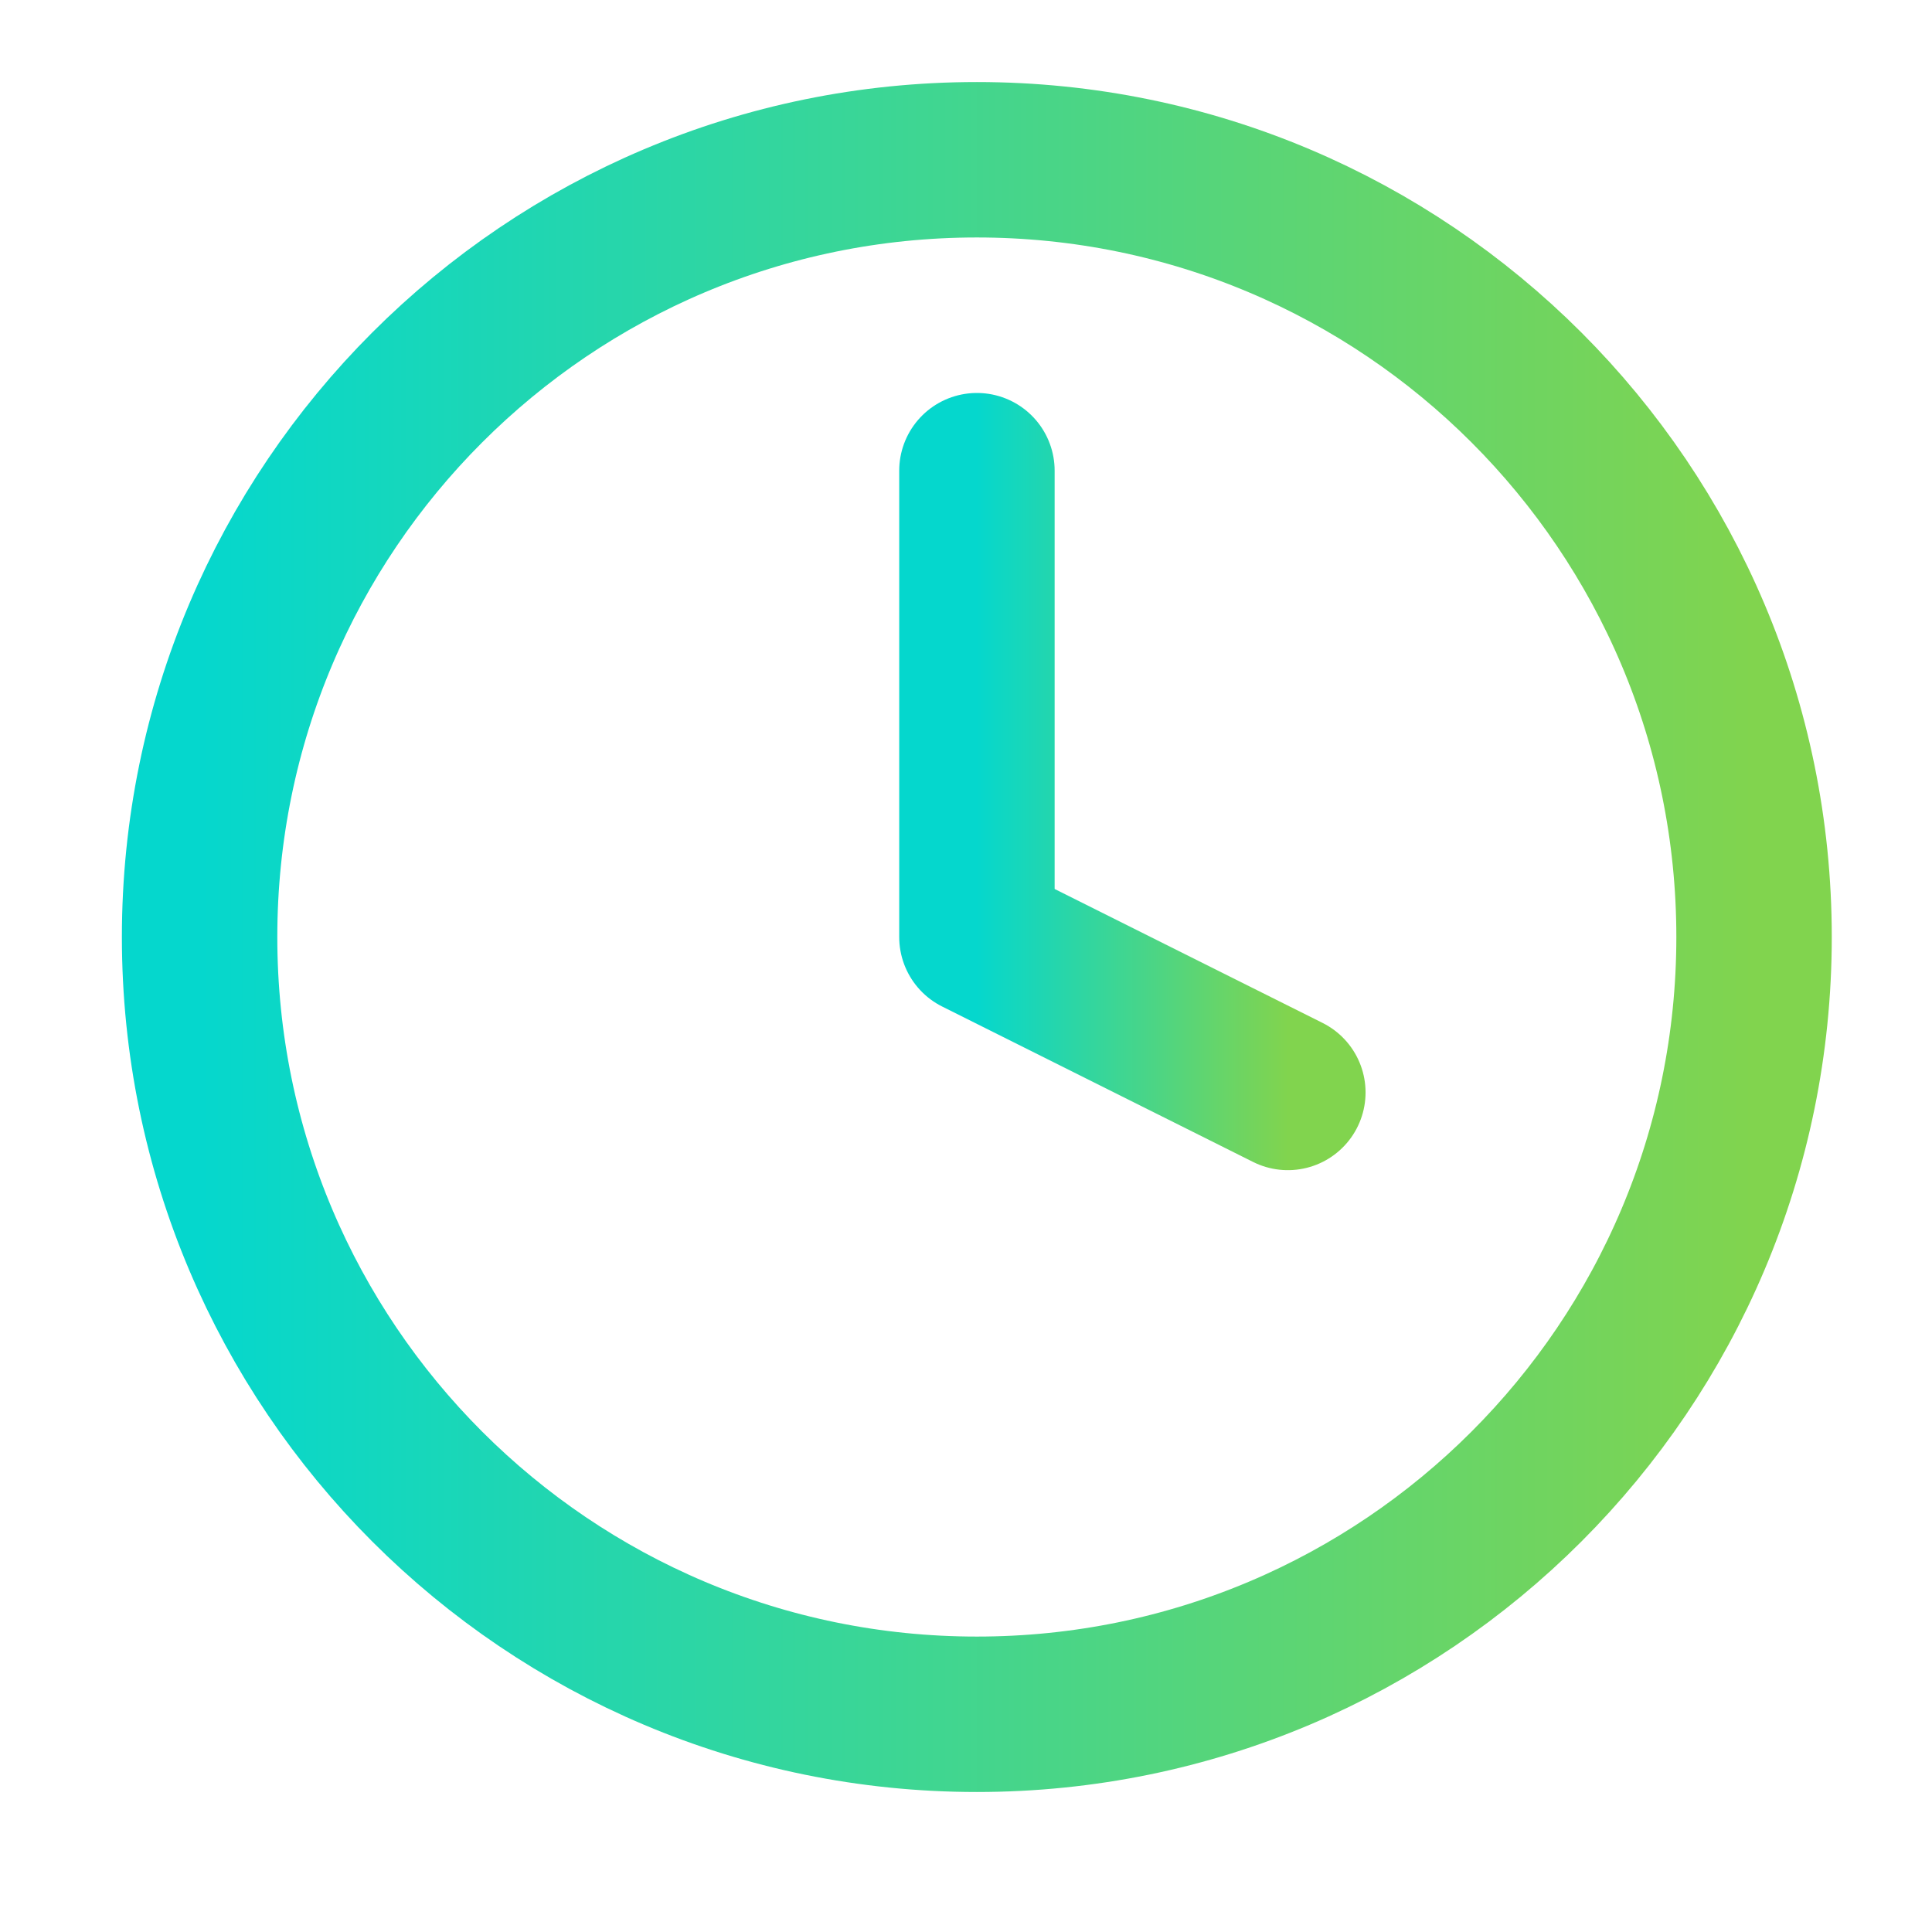 <svg width="29" height="29" viewBox="0 0 29 29" fill="none" xmlns="http://www.w3.org/2000/svg">
<path d="M14.664 7.065V14.065L19.331 16.398" stroke="url(#paint0_linear_454_2874)" stroke-width="2.333" stroke-linecap="round" stroke-linejoin="round"/>
<path d="M14.663 25.732C21.106 25.732 26.329 20.508 26.329 14.065C26.329 7.622 21.106 2.398 14.663 2.398C8.219 2.398 2.996 7.622 2.996 14.065C2.996 20.508 8.219 25.732 14.663 25.732Z" stroke="url(#paint1_linear_454_2874)" stroke-width="2.333" stroke-linecap="round" stroke-linejoin="round"/>
<defs>
<linearGradient id="paint0_linear_454_2874" x1="14.664" y1="12.536" x2="19.331" y2="12.536" gradientUnits="userSpaceOnUse">
<stop stop-color="#05D7CD"/>
<stop offset="1" stop-color="#81D44E"/>
</linearGradient>
<linearGradient id="paint1_linear_454_2874" x1="2.996" y1="16.076" x2="26.329" y2="16.076" gradientUnits="userSpaceOnUse">
<stop stop-color="#05D7CD"/>
<stop offset="1" stop-color="#81D44E"/>
</linearGradient>
</defs>
</svg>

